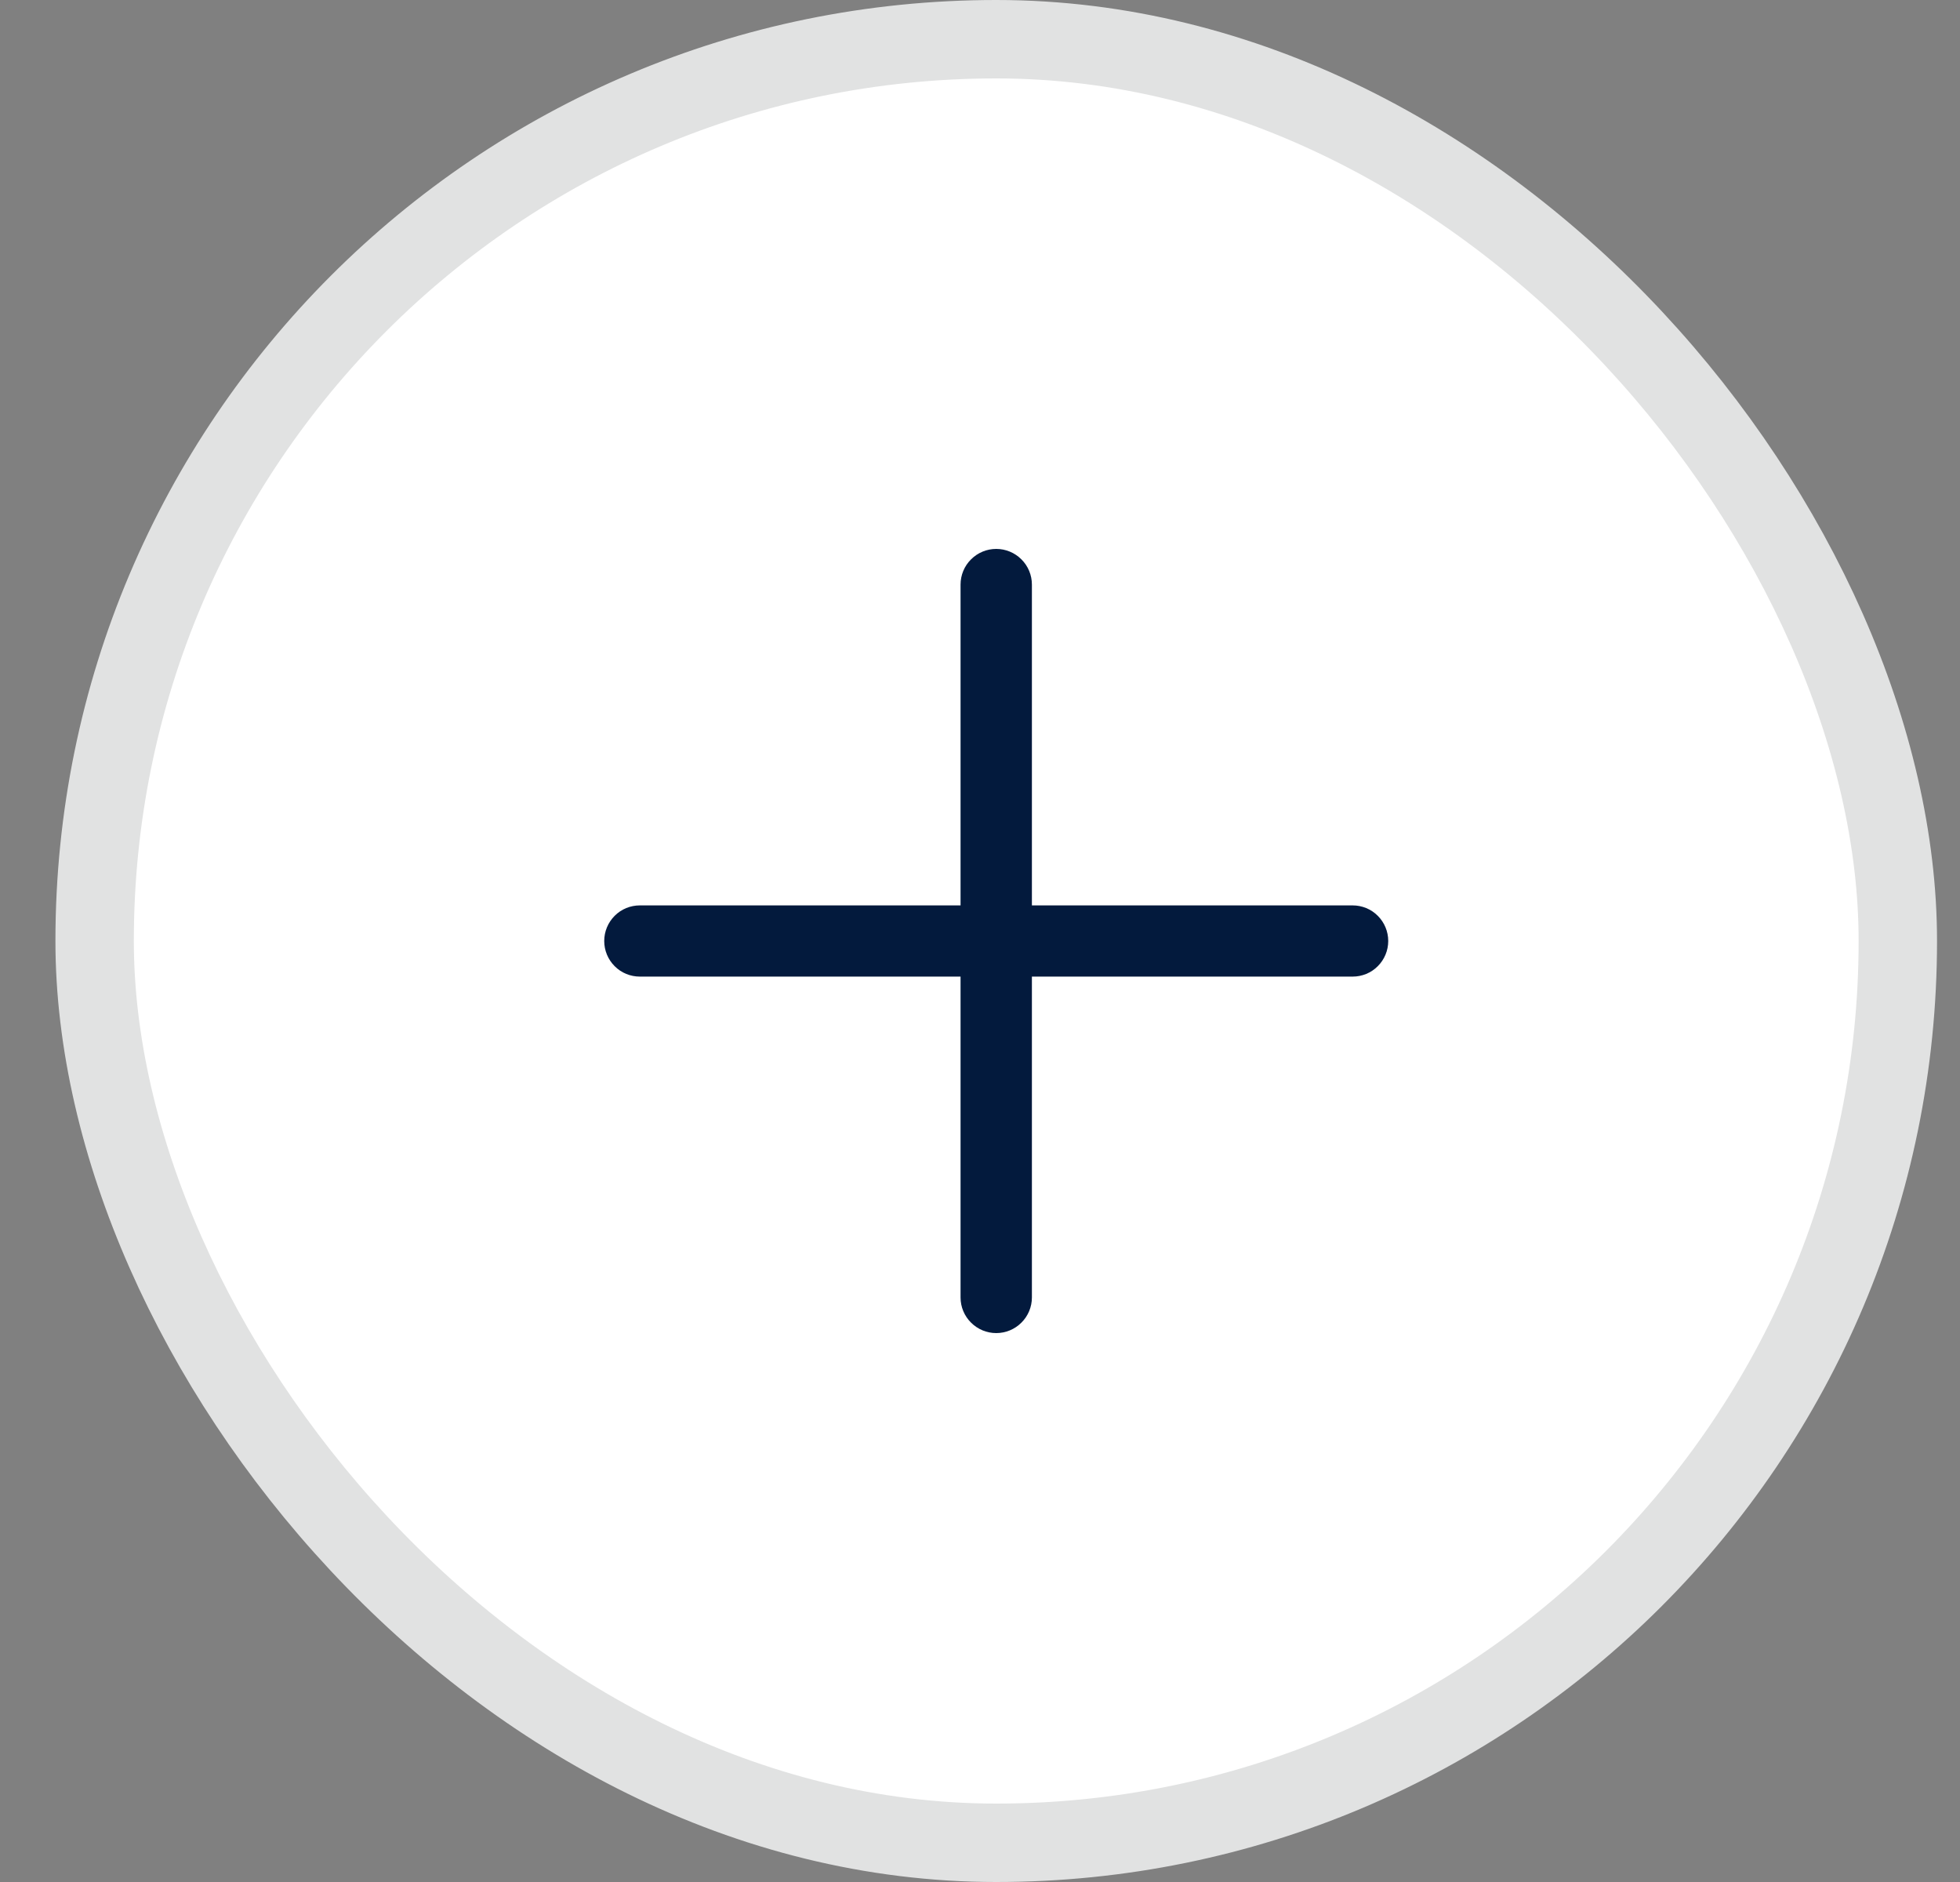 <svg width="25" height="24" viewBox="0 0 25 24" fill="none" xmlns="http://www.w3.org/2000/svg">
<rect x="0" y="0" width="25" height="24" fill="#808080" stroke="none"/>
<rect x="1.207" y="0.5" width="23" height="23" rx="11.5" fill="white"/>
<rect x="1.207" y="0.5" width="23" height="23" rx="11.5" stroke="#E1E2E2"/>
<path fill-rule="evenodd" clip-rule="evenodd" d="M12.707 7C12.828 7 12.943 7.048 13.028 7.133C13.114 7.218 13.162 7.334 13.162 7.455V11.546H17.253C17.373 11.546 17.489 11.593 17.574 11.679C17.659 11.764 17.707 11.879 17.707 12C17.707 12.121 17.659 12.236 17.574 12.321C17.489 12.407 17.373 12.454 17.253 12.454H13.162V16.546C13.162 16.666 13.114 16.782 13.028 16.867C12.943 16.952 12.828 17 12.707 17C12.586 17 12.471 16.952 12.386 16.867C12.3 16.782 12.252 16.666 12.252 16.546V12.454H8.162C8.041 12.454 7.925 12.407 7.84 12.321C7.755 12.236 7.707 12.121 7.707 12C7.707 11.879 7.755 11.764 7.84 11.679C7.925 11.593 8.041 11.546 8.162 11.546H12.252V7.455C12.252 7.334 12.3 7.218 12.386 7.133C12.471 7.048 12.586 7 12.707 7Z" fill="#031A3D"/>
</svg>
